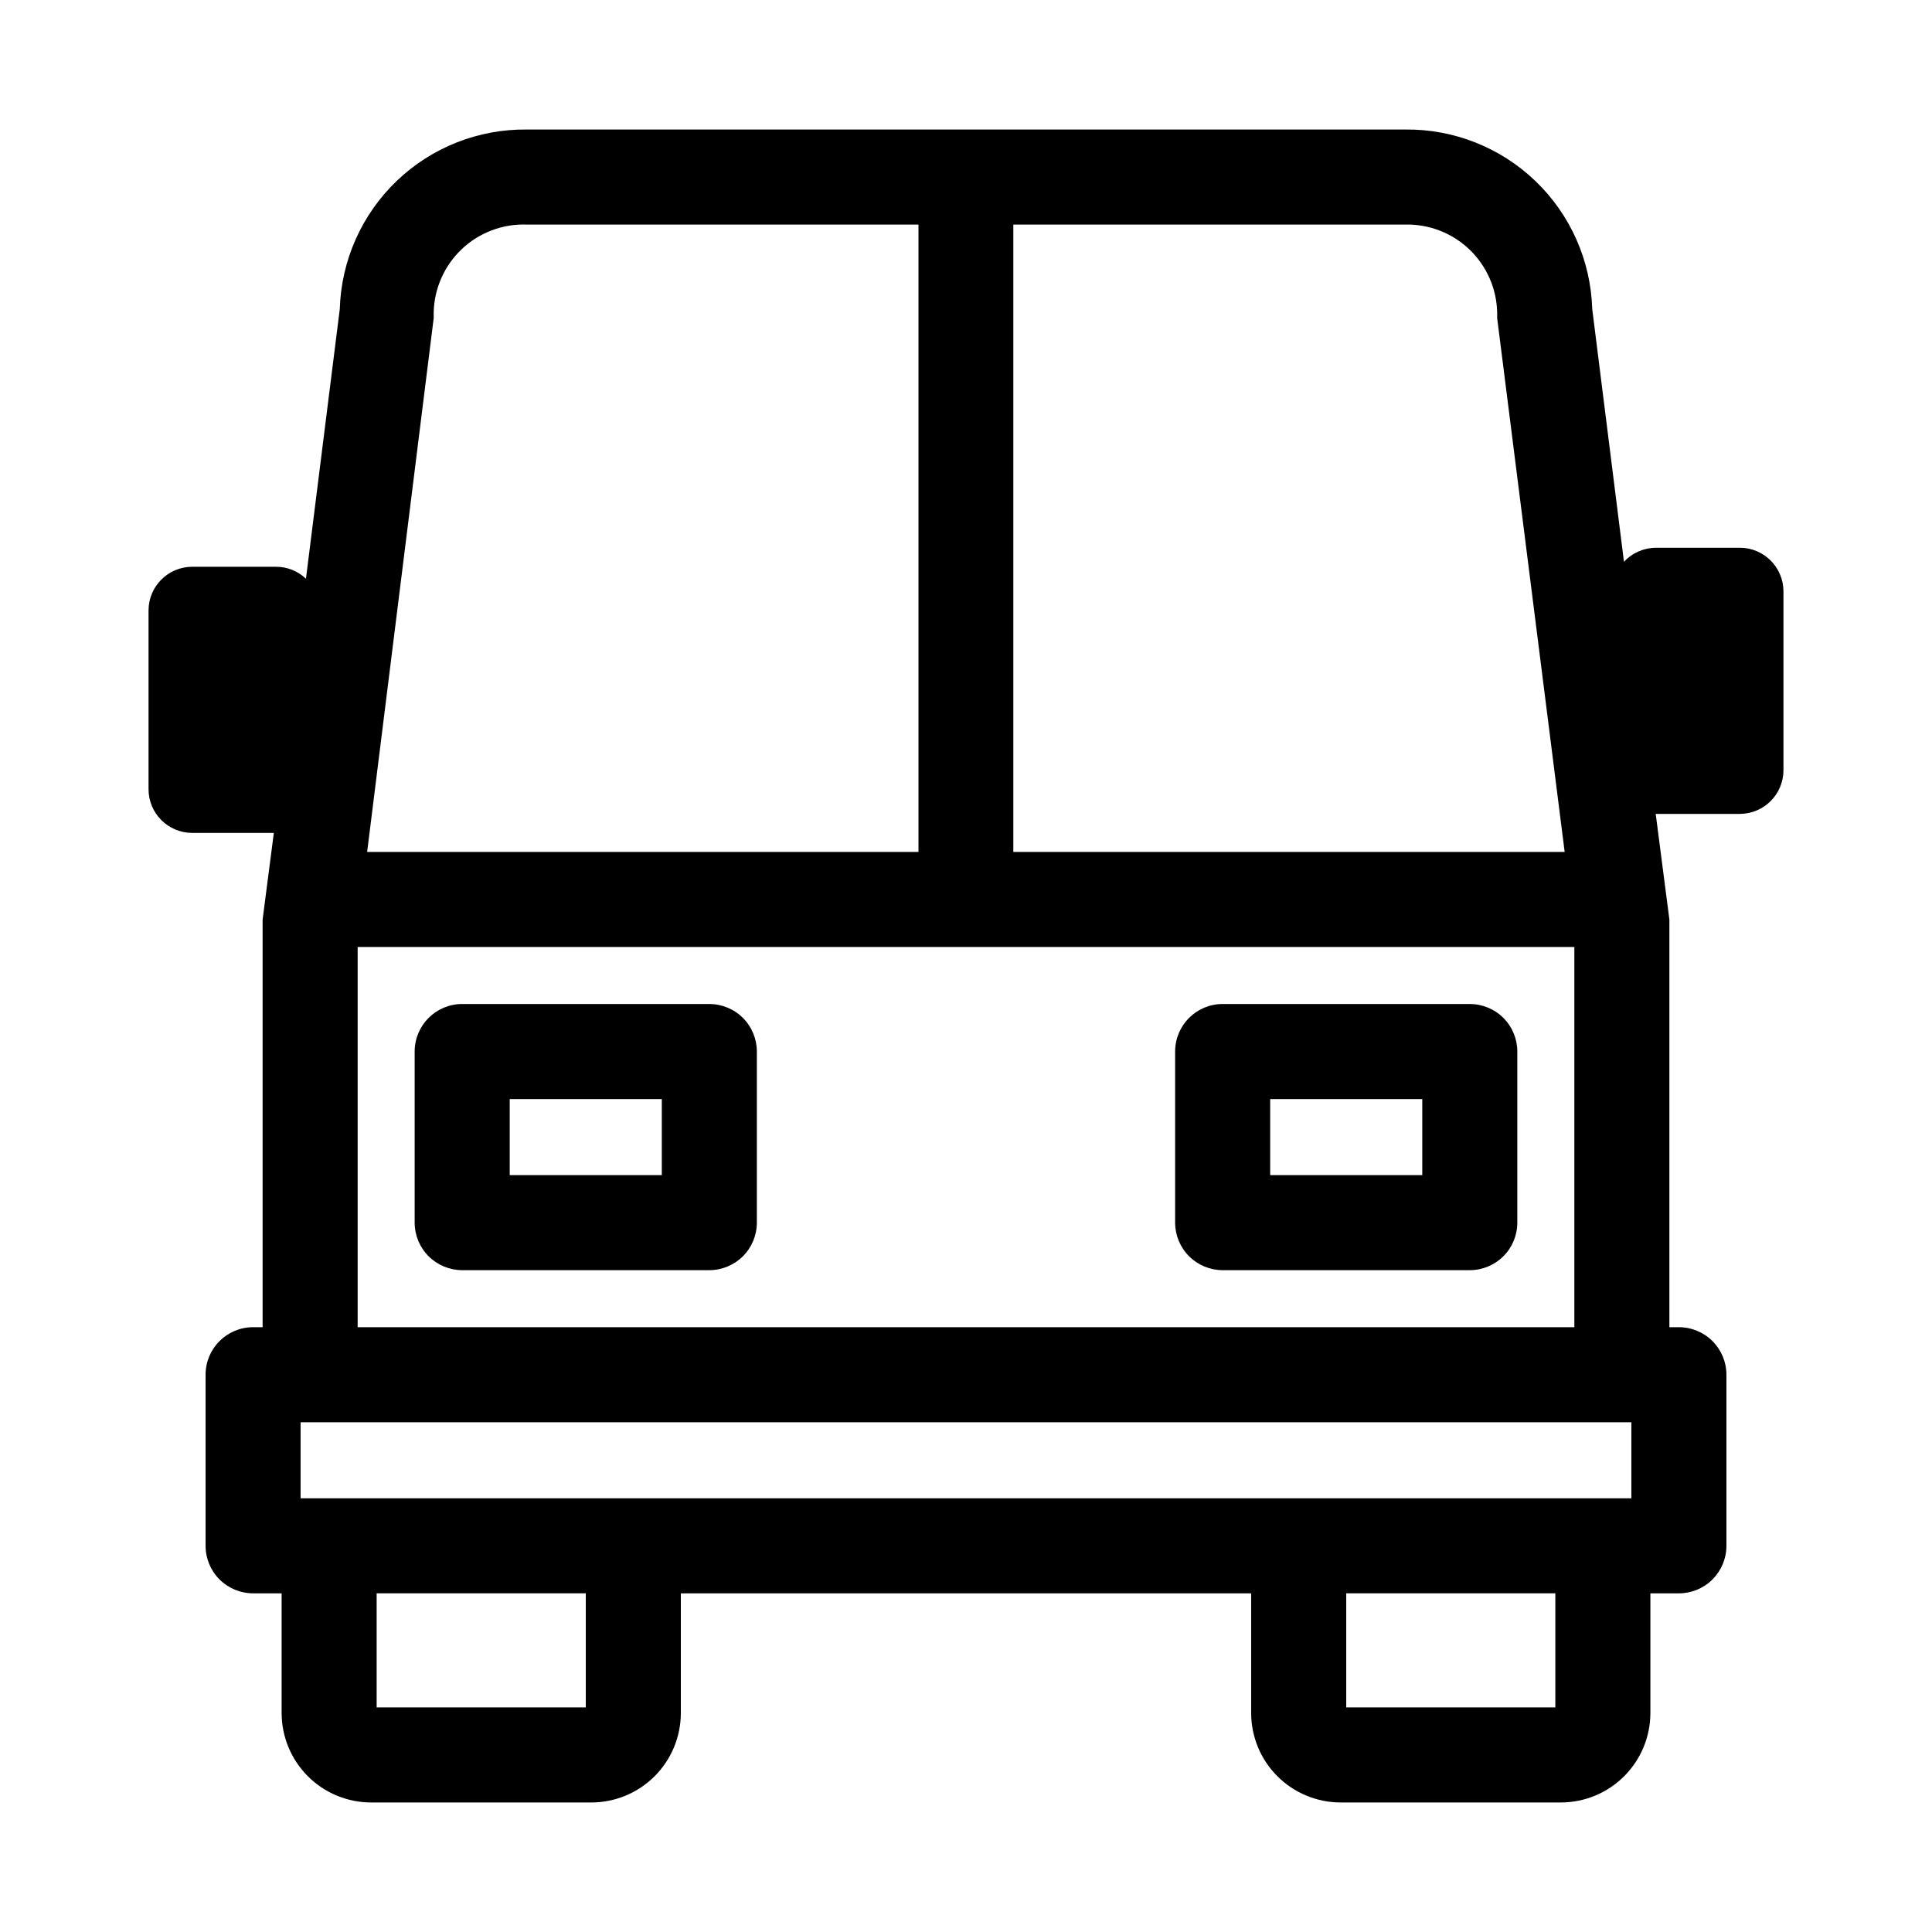 <?xml version="1.0" encoding="UTF-8"?>
<!-- Uploaded to: ICON Repo, www.svgrepo.com, Generator: ICON Repo Mixer Tools -->
<svg fill="#000000" width="800px" height="800px" version="1.1" viewBox="144 144 512 512" xmlns="http://www.w3.org/2000/svg">
 <g>
  <path d="m331.98 410.07h-65.496c-6.957 0-12.594 5.641-12.594 12.598v45.344-0.004c0 3.34 1.328 6.547 3.688 8.906 2.363 2.363 5.566 3.691 8.906 3.691h65.496c3.34 0 6.543-1.328 8.906-3.691 2.363-2.359 3.688-5.566 3.688-8.906v-45.344 0.004c0-3.344-1.324-6.547-3.688-8.906-2.363-2.363-5.566-3.691-8.906-3.691zm-12.594 45.344h-40.305v-20.152h40.305z"/>
  <path d="m533.51 410.07h-65.496c-6.957 0-12.594 5.641-12.594 12.598v45.344-0.004c0 3.34 1.328 6.547 3.688 8.906 2.363 2.363 5.566 3.691 8.906 3.691h65.496c3.34 0 6.543-1.328 8.906-3.691 2.363-2.359 3.688-5.566 3.688-8.906v-45.344 0.004c0-3.344-1.324-6.547-3.688-8.906-2.363-2.363-5.566-3.691-8.906-3.691zm-12.594 45.344h-40.305v-20.152h40.305z"/>
  <path d="m605.1 289.16h-22.266c-3.219 0.016-6.285 1.363-8.465 3.727l-8.414-67.008v0.004c-0.383-12.836-5.785-25.008-15.043-33.898-9.262-8.895-21.641-13.801-34.48-13.66h-232.86c-12.836-0.141-25.219 4.766-34.477 13.66-9.262 8.891-14.664 21.062-15.047 33.898l-8.969 71.488c-2.129-2.035-4.961-3.172-7.906-3.172h-22.27c-6.359 0.027-11.512 5.176-11.539 11.535v47.461c0.027 6.359 5.18 11.508 11.539 11.535h21.664l-2.973 22.977v1.613 106.4h-2.519c-6.957 0-12.594 5.641-12.594 12.594v45.344c0 3.34 1.324 6.543 3.688 8.906 2.363 2.363 5.566 3.688 8.906 3.688h7.559v31.691c0 6.293 2.5 12.328 6.949 16.777 4.449 4.453 10.484 6.953 16.777 6.953h58.344c6.293 0 12.328-2.5 16.777-6.953 4.449-4.449 6.949-10.484 6.949-16.777v-31.691h151.14v31.691c0 6.293 2.5 12.328 6.949 16.777 4.449 4.453 10.488 6.953 16.781 6.953h58.34c6.293 0 12.328-2.5 16.777-6.953 4.453-4.449 6.953-10.484 6.953-16.777v-31.691h7.559-0.004c3.34 0 6.547-1.324 8.906-3.688 2.363-2.363 3.691-5.566 3.691-8.906v-45.344c0-3.34-1.328-6.543-3.691-8.906-2.359-2.359-5.566-3.688-8.906-3.688h-2.519v-106.41-1.613l-3.625-28.008h22.32-0.004c6.363-0.027 11.512-5.18 11.539-11.539v-47.457c-0.027-6.363-5.176-11.512-11.539-11.539zm-64.336-62.422v1.562l17.887 141.47h-146.11v-166.26h103.89c6.301-0.133 12.402 2.234 16.965 6.586 4.559 4.356 7.211 10.336 7.367 16.641zm-281.83 1.562v-1.562c0.156-6.356 2.848-12.387 7.473-16.75 4.629-4.359 10.809-6.691 17.16-6.477h103.84v166.26h-146.11zm40.305 368.18h-55.422v-30.23h55.422zm25.191-55.418h-100.77v-20.152h352.67v20.152h-251.91zm231.75 55.418h-55.418v-30.23h55.418zm-317.4-100.76v-100.76h322.44v100.76z"/>
 </g>
</svg>